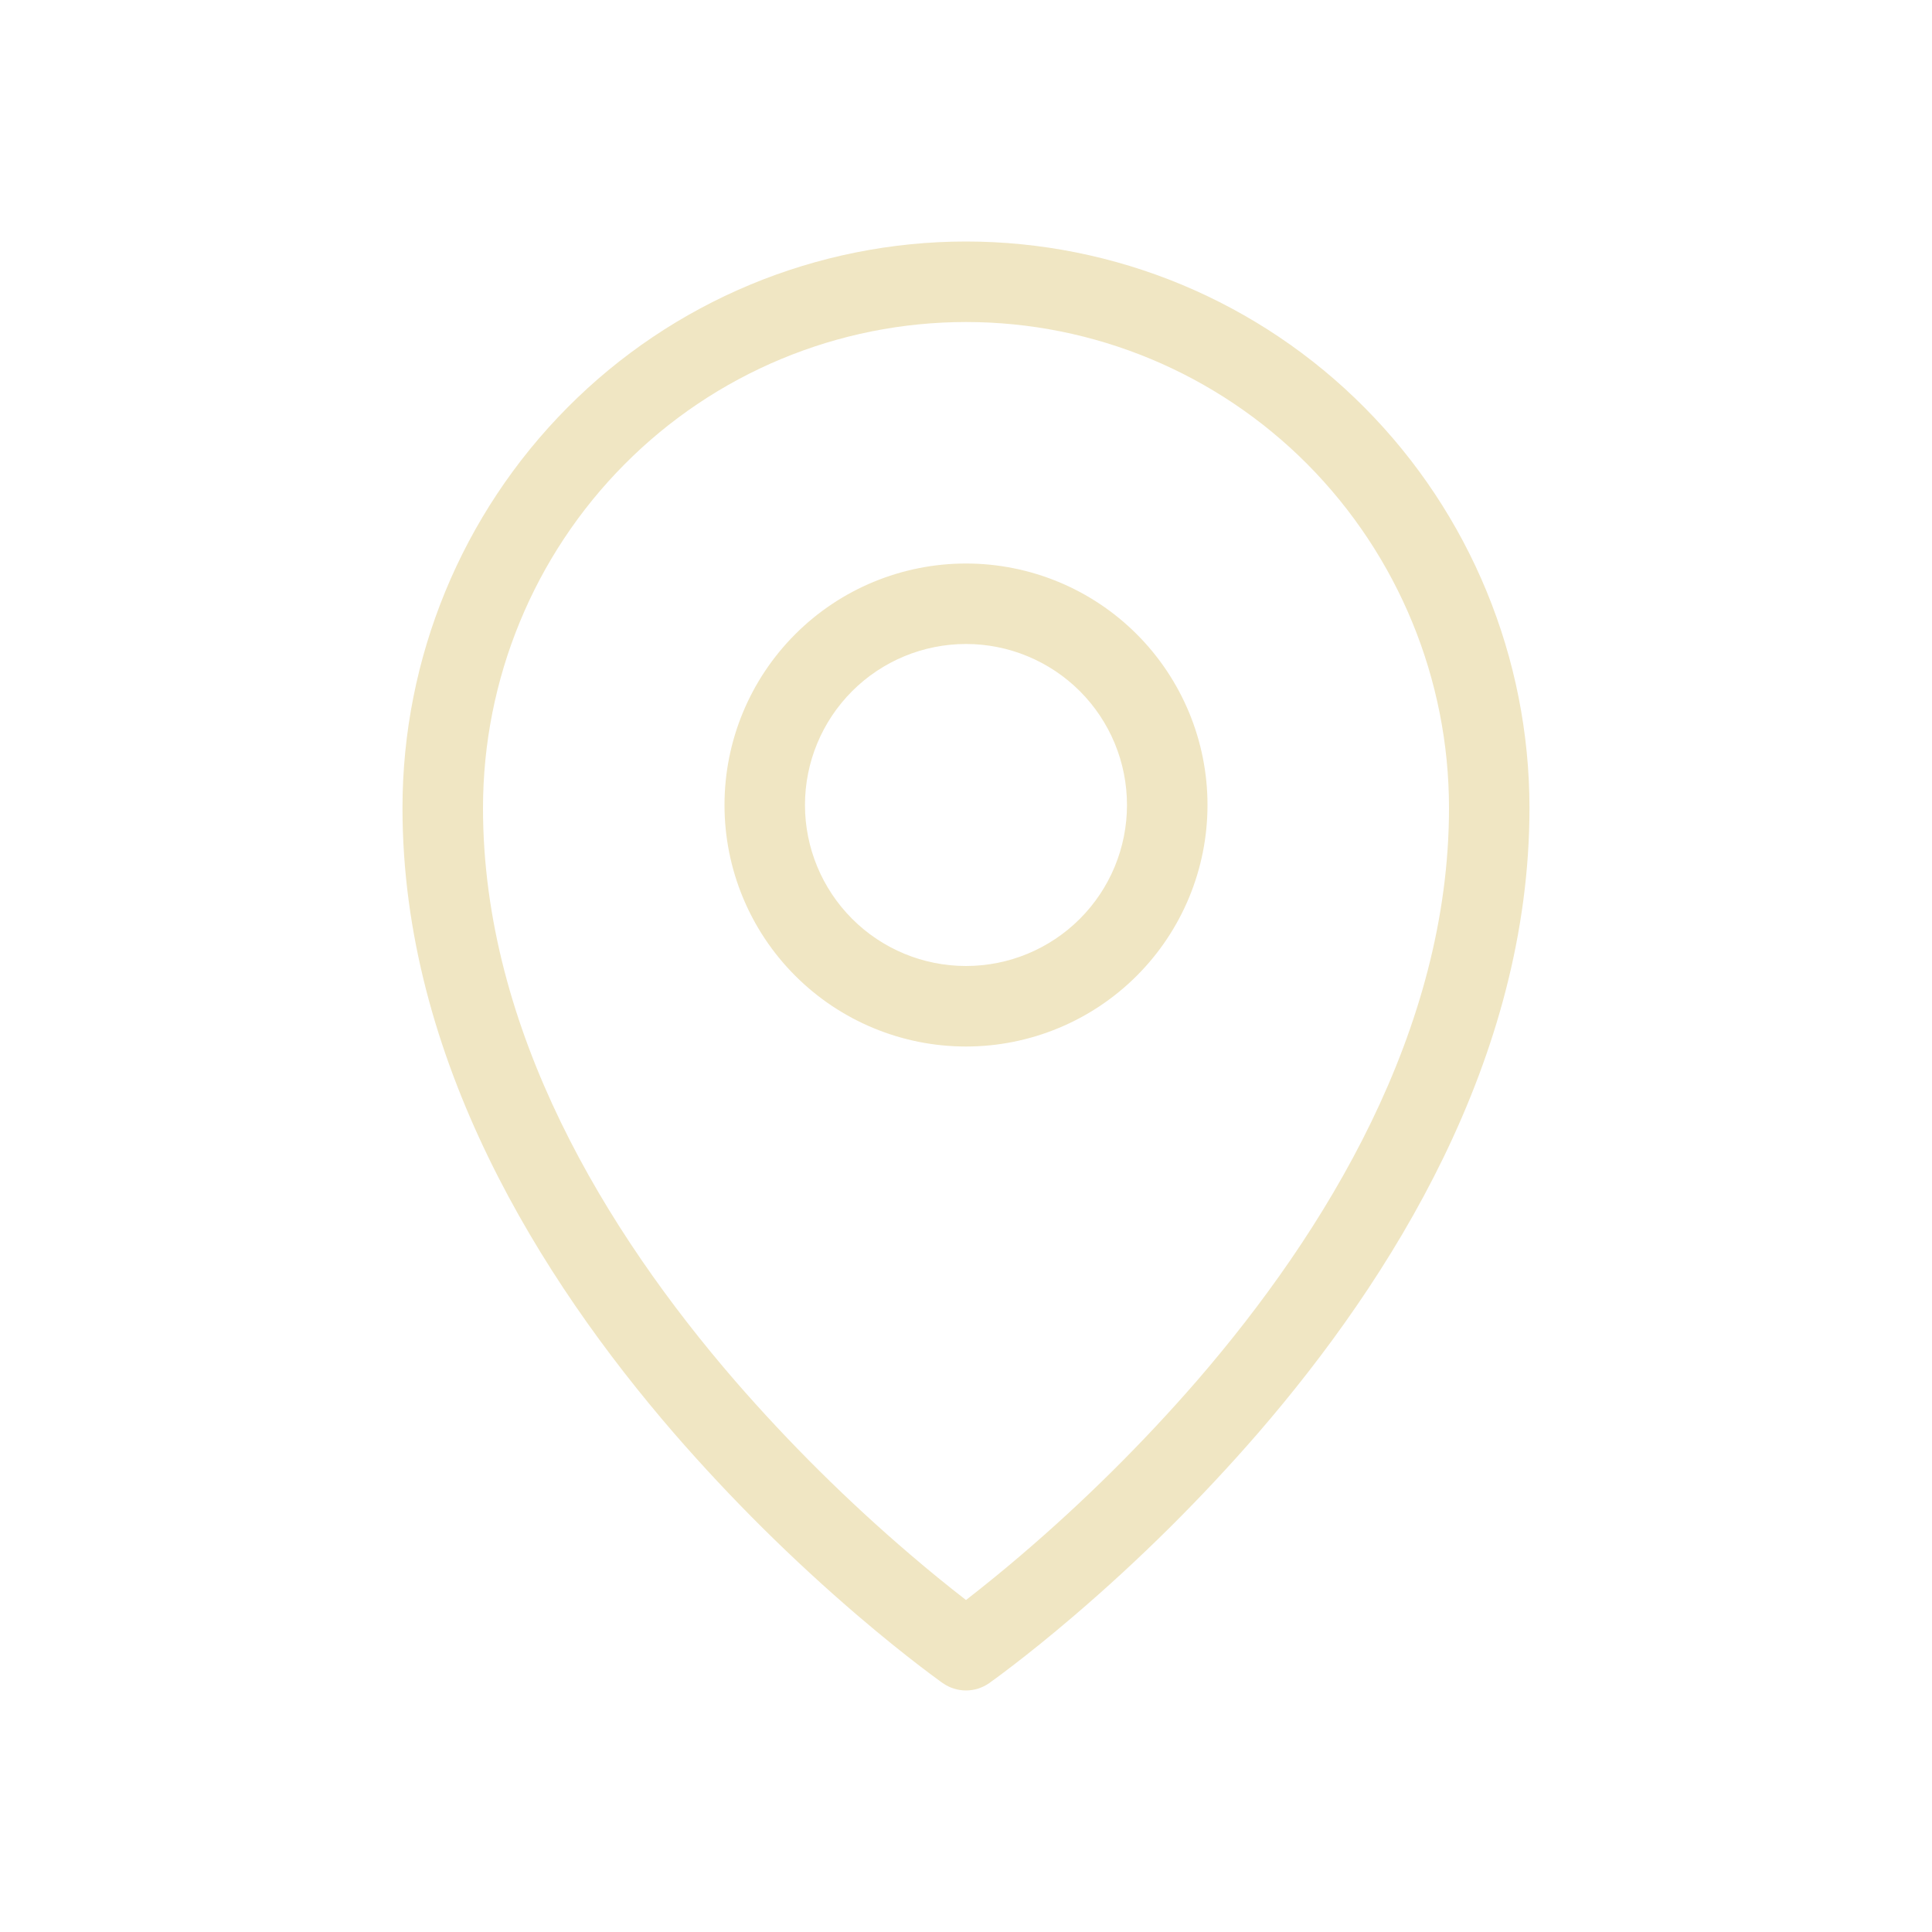 <?xml version="1.0" encoding="UTF-8"?> <svg xmlns="http://www.w3.org/2000/svg" width="52" height="52" viewBox="0 0 52 52" fill="none"><path fill-rule="evenodd" clip-rule="evenodd" d="M16.81 12.496C18.013 11.284 19.445 10.321 21.022 9.664C22.599 9.006 24.291 8.668 26 8.667C29.445 8.667 32.751 10.043 35.19 12.496C37.631 14.957 39.001 18.283 39 21.75C39 27.737 35.68 33.155 32.222 37.156C30.765 38.834 29.185 40.401 27.496 41.845C27.007 42.264 26.508 42.67 26 43.065C25.491 42.67 24.992 42.263 24.504 41.845C22.814 40.401 21.234 38.834 19.777 37.156C16.319 33.155 13 27.737 13 21.75C13 18.278 14.371 14.95 16.81 12.496ZM25.376 45.302L26 44.417L26.624 45.302C26.441 45.43 26.223 45.499 26 45.499C25.776 45.499 25.558 45.43 25.376 45.302ZM25.376 45.302L26 44.417L26.624 45.302L26.628 45.3L26.639 45.292L26.671 45.267L26.799 45.175C26.909 45.095 27.064 44.978 27.265 44.824C27.664 44.519 28.229 44.069 28.904 43.492C30.676 41.977 32.333 40.333 33.86 38.573C37.444 34.428 41.166 28.513 41.166 21.749C41.166 17.708 39.569 13.83 36.727 10.97C35.322 9.554 33.651 8.431 31.81 7.663C29.969 6.896 27.994 6.501 26 6.5C24.005 6.501 22.031 6.896 20.19 7.663C18.349 8.43 16.678 9.553 15.273 10.969C12.427 13.835 10.832 17.711 10.833 21.75C10.833 28.513 14.555 34.428 18.139 38.573C19.667 40.333 21.324 41.977 23.095 43.492C23.771 44.069 24.336 44.519 24.734 44.824C24.93 44.975 25.128 45.123 25.327 45.268L25.362 45.292L25.371 45.3L25.376 45.302ZM21.666 21.667C21.666 20.517 22.123 19.415 22.936 18.602C23.748 17.79 24.85 17.333 26 17.333C27.149 17.333 28.251 17.79 29.064 18.602C29.877 19.415 30.333 20.517 30.333 21.667C30.333 22.816 29.877 23.918 29.064 24.731C28.251 25.544 27.149 26 26 26C24.85 26 23.748 25.544 22.936 24.731C22.123 23.918 21.666 22.816 21.666 21.667ZM26 15.167C24.276 15.167 22.622 15.851 21.404 17.07C20.184 18.29 19.5 19.943 19.5 21.667C19.5 23.391 20.184 25.044 21.404 26.263C22.622 27.482 24.276 28.167 26 28.167C27.724 28.167 29.377 27.482 30.596 26.263C31.815 25.044 32.5 23.391 32.5 21.667C32.5 19.943 31.815 18.29 30.596 17.07C29.377 15.851 27.724 15.167 26 15.167Z" fill="#F0E6C3"></path></svg> 